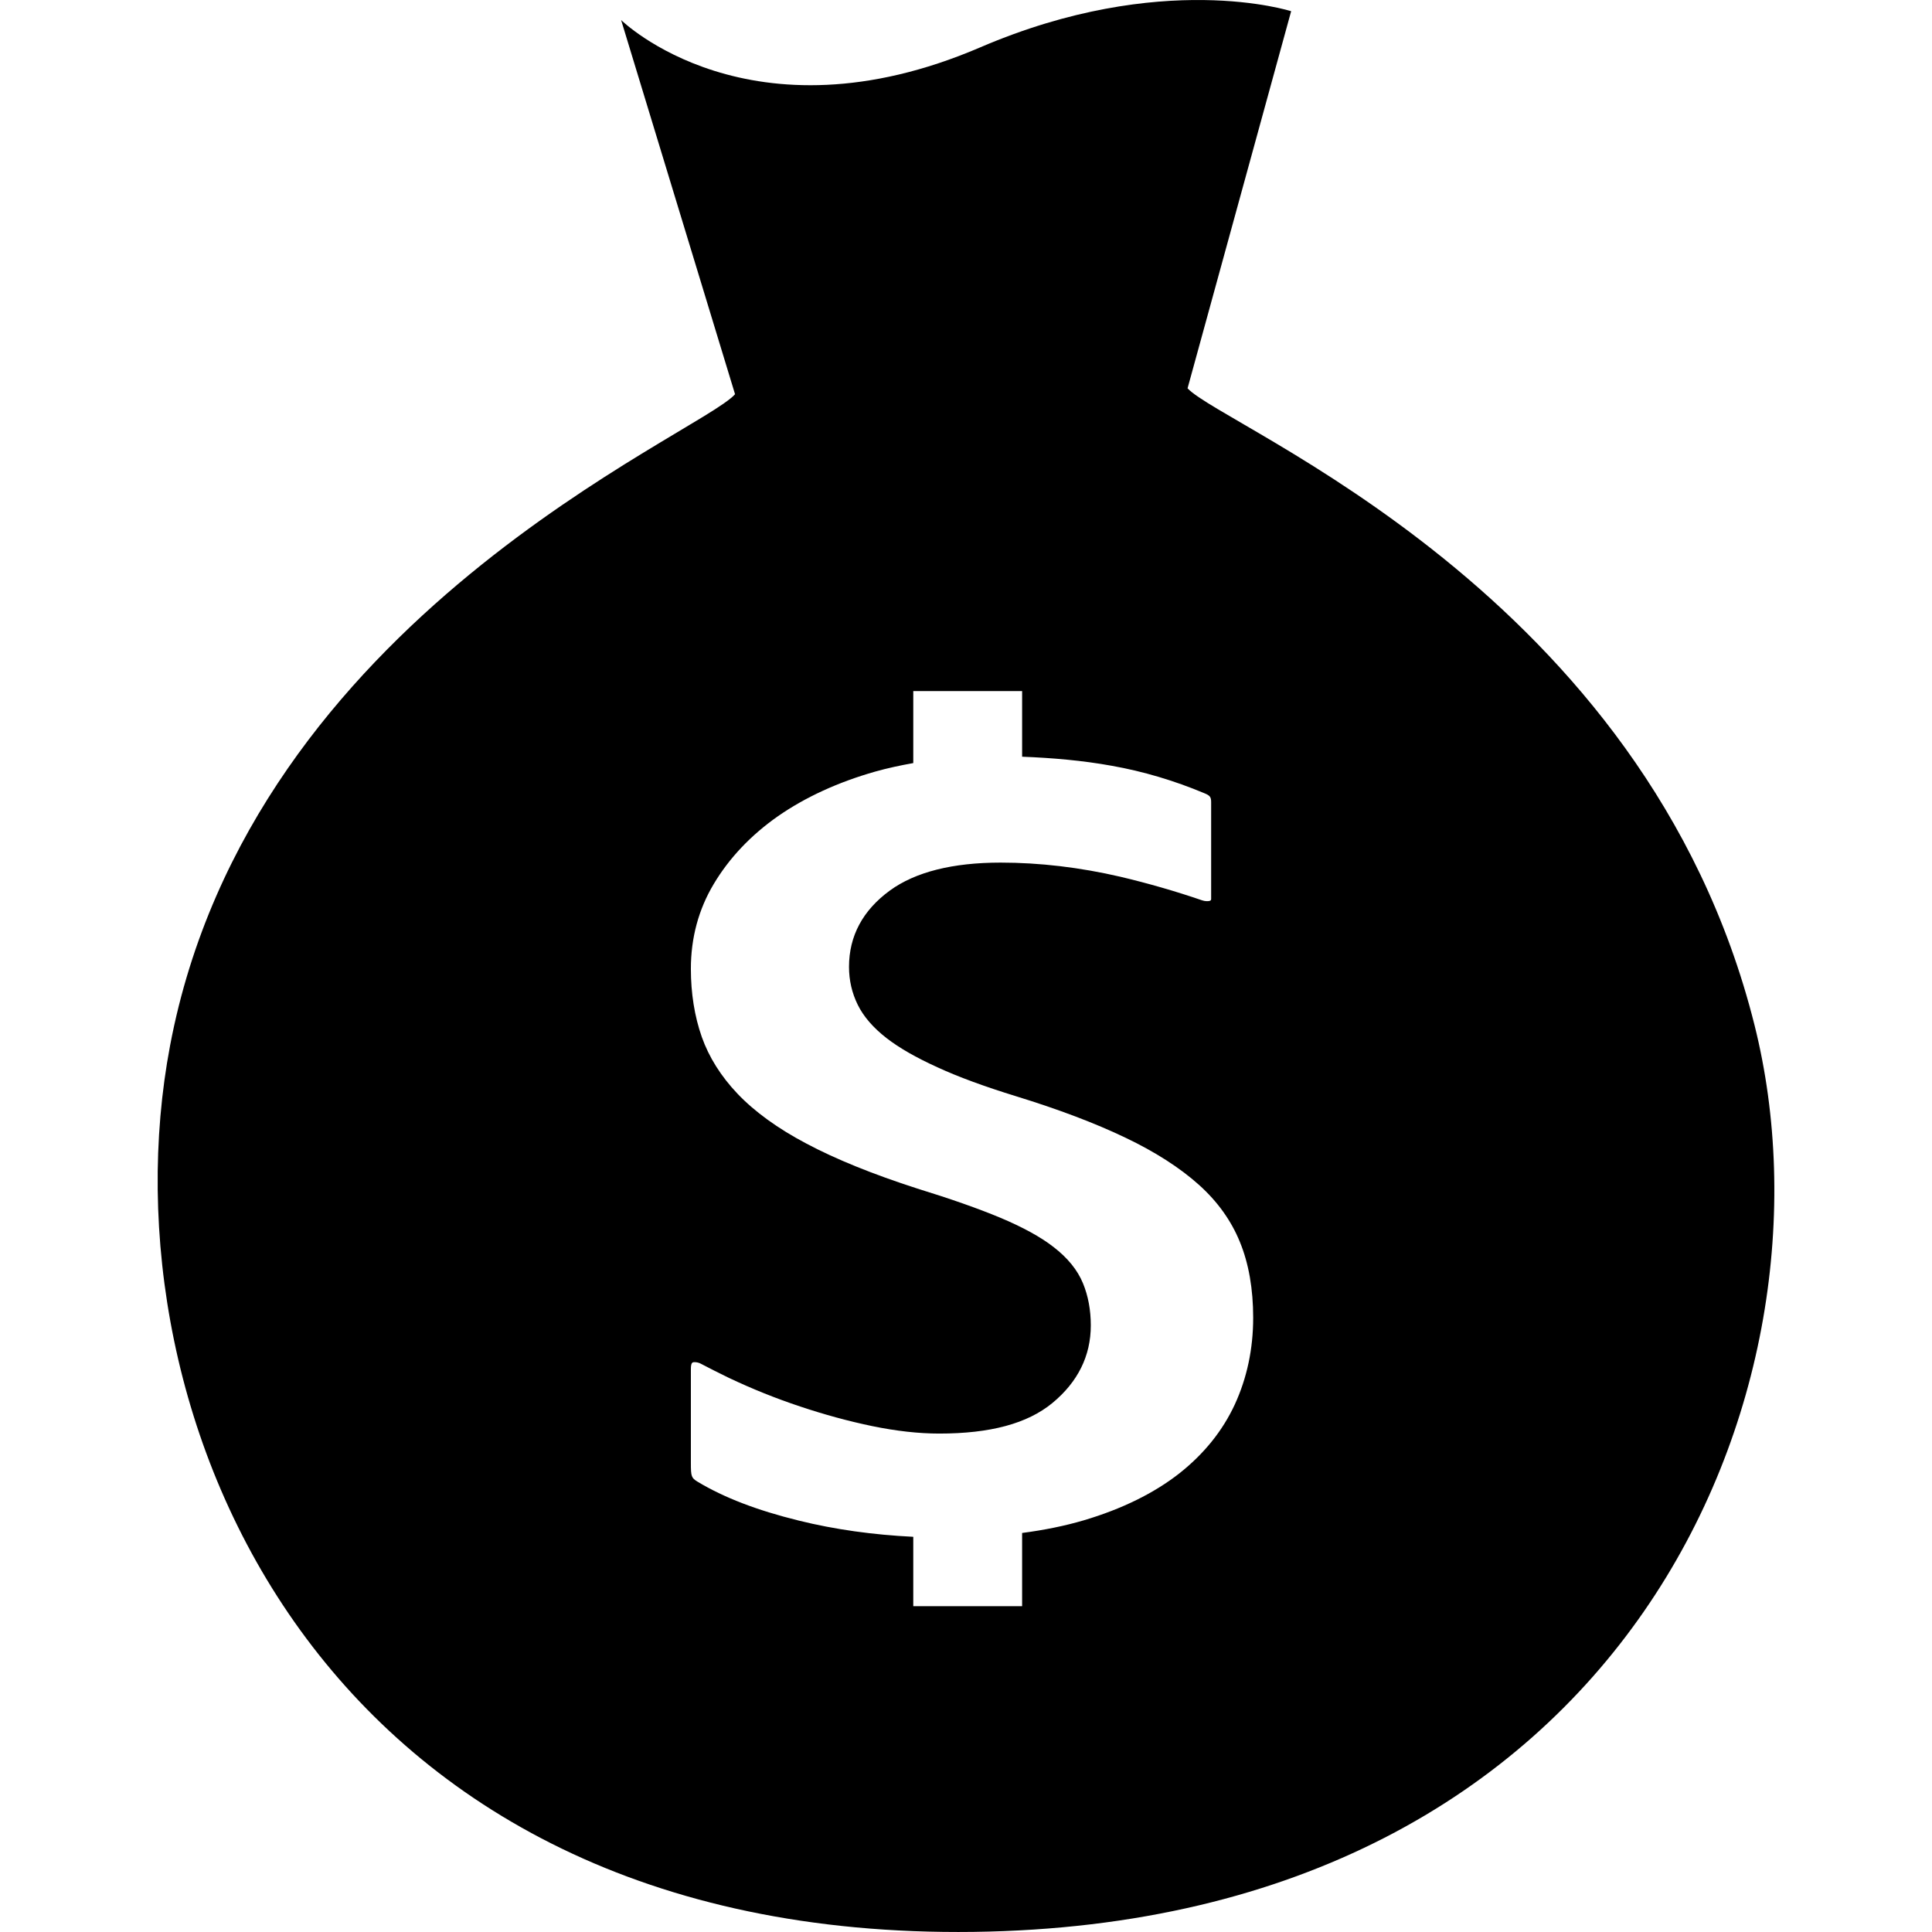 <?xml version="1.0" encoding="utf-8"?>

<!DOCTYPE svg PUBLIC "-//W3C//DTD SVG 1.1//EN" "http://www.w3.org/Graphics/SVG/1.1/DTD/svg11.dtd">
<!-- Скачано с сайта svg4.ru / Downloaded from svg4.ru -->
<svg version="1.1" id="_x32_" xmlns="http://www.w3.org/2000/svg" xmlns:xlink="http://www.w3.org/1999/xlink" 
	 width="800px" height="800px" viewBox="0 0 512 512"  xml:space="preserve">
<style type="text/css">
<![CDATA[
	.st0{fill:#000000;}
]]>
</style>
<g>
	<path class="st0" d="M464.949,271.596C436.121,156.659,324.48,113.424,314.715,102.909l27.453-99.938
		c0,0-34.281-11.078-82.359,9.563c-61.141,26.25-95.203-7.219-95.203-7.219l30.188,99.156
		c-9.469,10.766-128.203,59.031-149.719,172.609c-18.516,97.703,39.516,237.14,212.938,234.89
		C431.465,509.689,489.184,368.081,464.949,271.596z M327.246,372.174c-3.219,6.969-8.156,13.109-14.703,18.281
		c-6.672,5.234-15.188,9.438-25.359,12.453c-4.984,1.469-10.453,2.578-16.313,3.344v19.406h-28.844v-18.39
		c-10.563-0.516-20.75-1.922-30.344-4.297c-11.063-2.719-19.813-6.094-26.781-10.281c-1.672-1.016-1.813-1.375-1.813-4.938v-24.859
		c0-1.906,0.438-1.906,1.031-1.906c0.5,0,1.094,0.141,1.531,0.375c2.391,1.25,4.891,2.516,7.469,3.766
		c6.156,2.922,12.531,5.484,18.938,7.609c6.406,2.141,12.813,3.891,19.063,5.188c6.359,1.313,12.344,1.984,17.766,1.984
		c13.563,0,23.359-2.641,29.984-8.078c6.766-5.578,10.203-12.5,10.203-20.594c0-4.063-0.703-7.828-2.063-11.125
		c-1.438-3.516-4.063-6.766-7.828-9.656c-3.422-2.672-8.188-5.266-14.141-7.766c-5.766-2.406-13.141-5-21.969-7.719
		c-11.688-3.766-21.578-7.766-29.359-11.906c-7.625-4.016-13.766-8.484-18.281-13.234c-4.391-4.625-7.563-9.688-9.453-15.031
		c-1.922-5.469-2.891-11.563-2.891-18.063c0-8.203,2.047-15.781,6.078-22.5c4.109-6.891,9.844-12.922,17-17.938
		c7.266-5.047,15.953-9.031,25.797-11.828c3.266-0.922,6.656-1.641,10.063-2.25v-19.078h28.844v17.391
		c8.016,0.313,16.031,1,23.766,2.406c8.375,1.484,16.609,3.953,24.484,7.25c1.484,0.609,1.844,0.969,1.844,2.375v25.719
		c-0.016,0.391-0.359,0.531-1.016,0.531c-0.578,0-1.094-0.109-1.375-0.219c-6.969-2.391-14.266-4.5-21.656-6.25
		c-10.703-2.484-21.391-3.75-31.75-3.75c-12.719,0-22.578,2.484-29.328,7.391c-7.188,5.25-10.844,12.047-10.844,20.25
		c0,3.547,0.781,6.922,2.313,10.031c1.531,3.125,4.125,6.125,7.703,8.891c3.328,2.563,7.719,5.094,13.469,7.703
		c5.453,2.516,12.469,5.094,20.797,7.656c11.172,3.438,20.906,7.109,28.953,10.969c7.875,3.75,14.453,7.969,19.516,12.516
		c4.906,4.406,8.547,9.484,10.828,15.109c2.359,5.719,3.531,12.5,3.531,20.109C332.105,357.456,330.465,365.174,327.246,372.174z"/>
</g>
</svg>